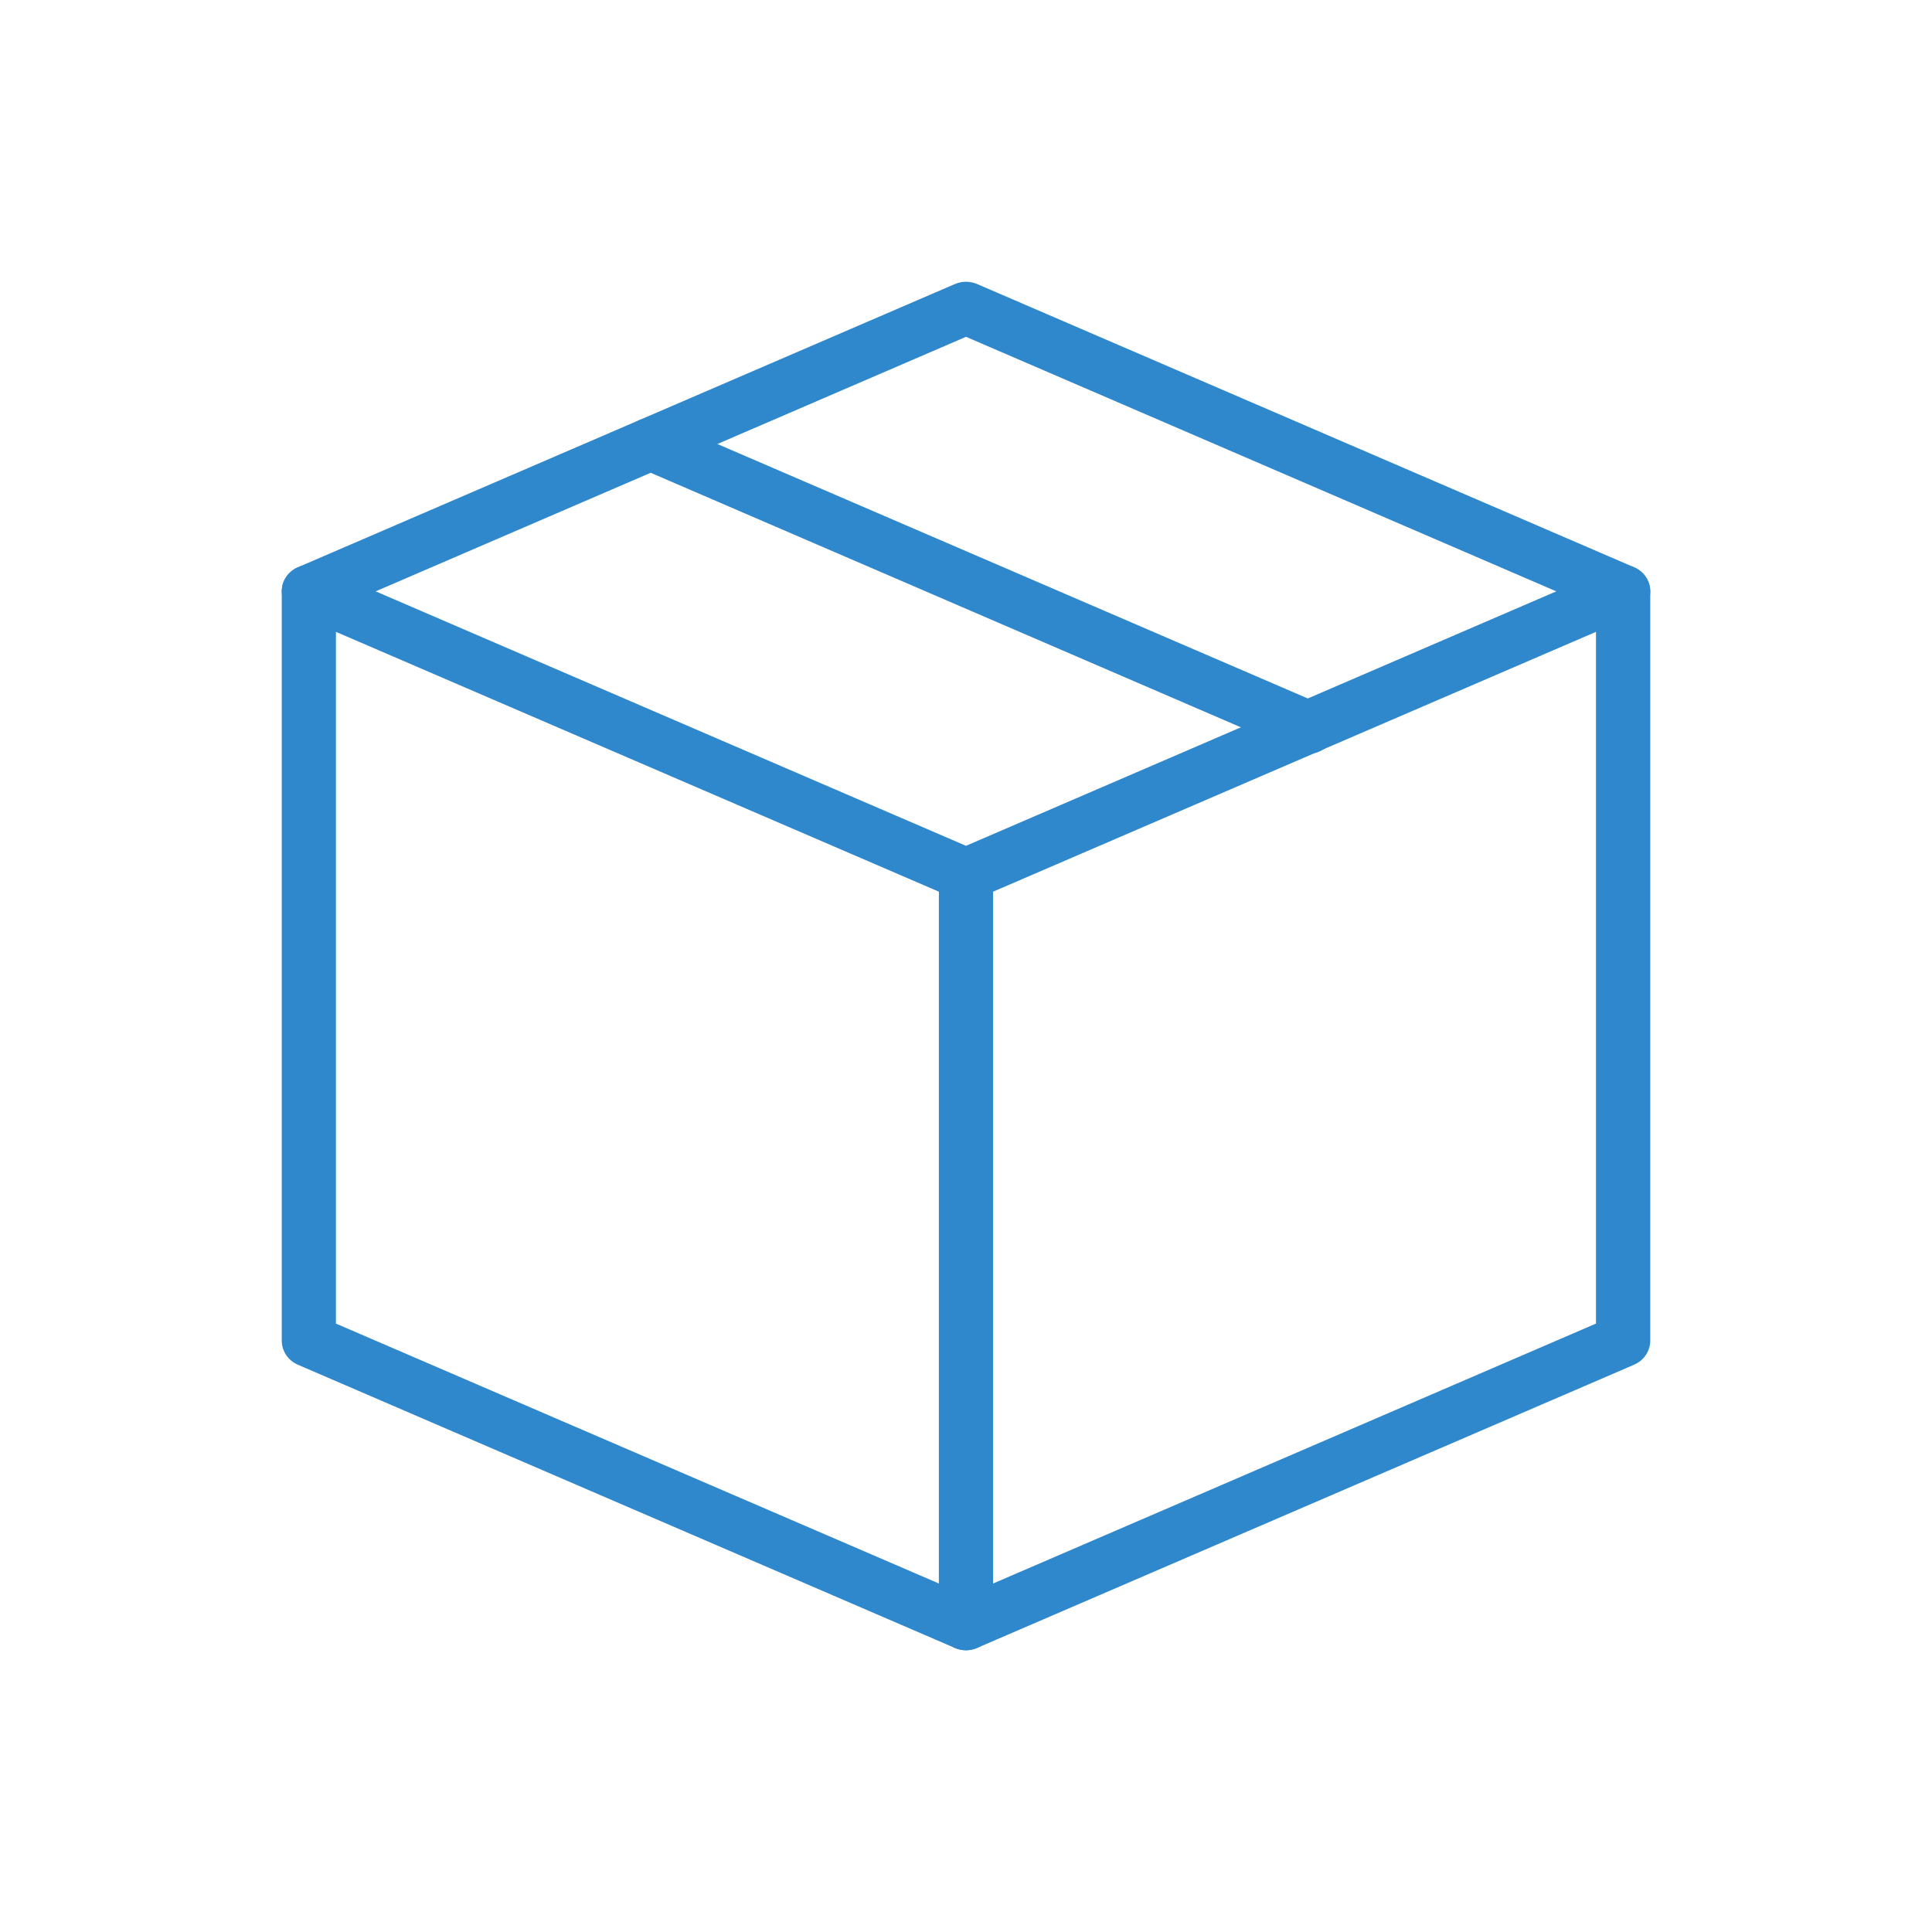 <svg width="24" height="24" viewBox="-3.5 -3.5 24 24" fill="none" xmlns="http://www.w3.org/2000/svg">
<path d="M16.663 4.173C16.616 4.173 16.569 4.163 16.526 4.145L8.5 0.684L0.473 4.145C0.392 4.18 0.299 4.182 0.216 4.151C0.132 4.12 0.065 4.058 0.029 3.979C-0.007 3.899 -0.01 3.809 0.022 3.728C0.055 3.647 0.118 3.582 0.2 3.547L8.363 0.028C8.406 0.01 8.453 0 8.5 0C8.547 0 8.594 0.01 8.637 0.028L16.8 3.547C16.87 3.577 16.928 3.63 16.963 3.697C16.998 3.764 17.009 3.84 16.993 3.914C16.977 3.987 16.935 4.053 16.875 4.1C16.815 4.147 16.74 4.173 16.663 4.173Z" fill="#2F87CC"/>
<path d="M8.5 17C8.453 17 8.406 16.99 8.363 16.972L0.2 13.453C0.141 13.427 0.09 13.386 0.054 13.332C0.019 13.279 7.06935e-05 13.217 9.25497e-05 13.154V3.846C0 3.791 0.014 3.738 0.041 3.69C0.068 3.642 0.106 3.602 0.153 3.572C0.2 3.542 0.254 3.524 0.31 3.52C0.366 3.516 0.422 3.525 0.473 3.547L8.5 7.007L16.526 3.547C16.577 3.525 16.634 3.516 16.689 3.52C16.745 3.524 16.799 3.542 16.846 3.572C16.893 3.601 16.932 3.642 16.959 3.69C16.985 3.738 17 3.791 17 3.846V13.154C17 13.217 16.981 13.279 16.945 13.332C16.91 13.386 16.859 13.427 16.799 13.453L8.636 16.972C8.593 16.99 8.547 17 8.5 17ZM0.673 12.942L8.5 16.316L16.326 12.942V4.349L8.636 7.663C8.593 7.682 8.547 7.692 8.5 7.692C8.452 7.692 8.406 7.682 8.363 7.663L0.673 4.349V12.942Z" fill="#2F87CC"/>
<path d="M8.5 17C8.411 17 8.325 16.966 8.262 16.904C8.199 16.843 8.163 16.76 8.163 16.673V7.365C8.163 7.278 8.199 7.195 8.262 7.134C8.325 7.072 8.411 7.038 8.5 7.038C8.589 7.038 8.675 7.072 8.738 7.134C8.801 7.195 8.836 7.278 8.836 7.365V16.673C8.836 16.76 8.801 16.843 8.738 16.904C8.675 16.966 8.589 17 8.5 17ZM12.75 5.864C12.703 5.864 12.656 5.855 12.613 5.836L4.446 2.314C4.364 2.279 4.3 2.214 4.268 2.133C4.236 2.052 4.239 1.962 4.275 1.883C4.311 1.804 4.378 1.742 4.462 1.71C4.545 1.679 4.638 1.682 4.719 1.717L12.886 5.237C12.957 5.267 13.015 5.32 13.051 5.387C13.087 5.454 13.097 5.531 13.081 5.605C13.065 5.678 13.024 5.745 12.963 5.792C12.903 5.839 12.827 5.865 12.75 5.864Z" fill="#2F87CC"/>
</svg>
